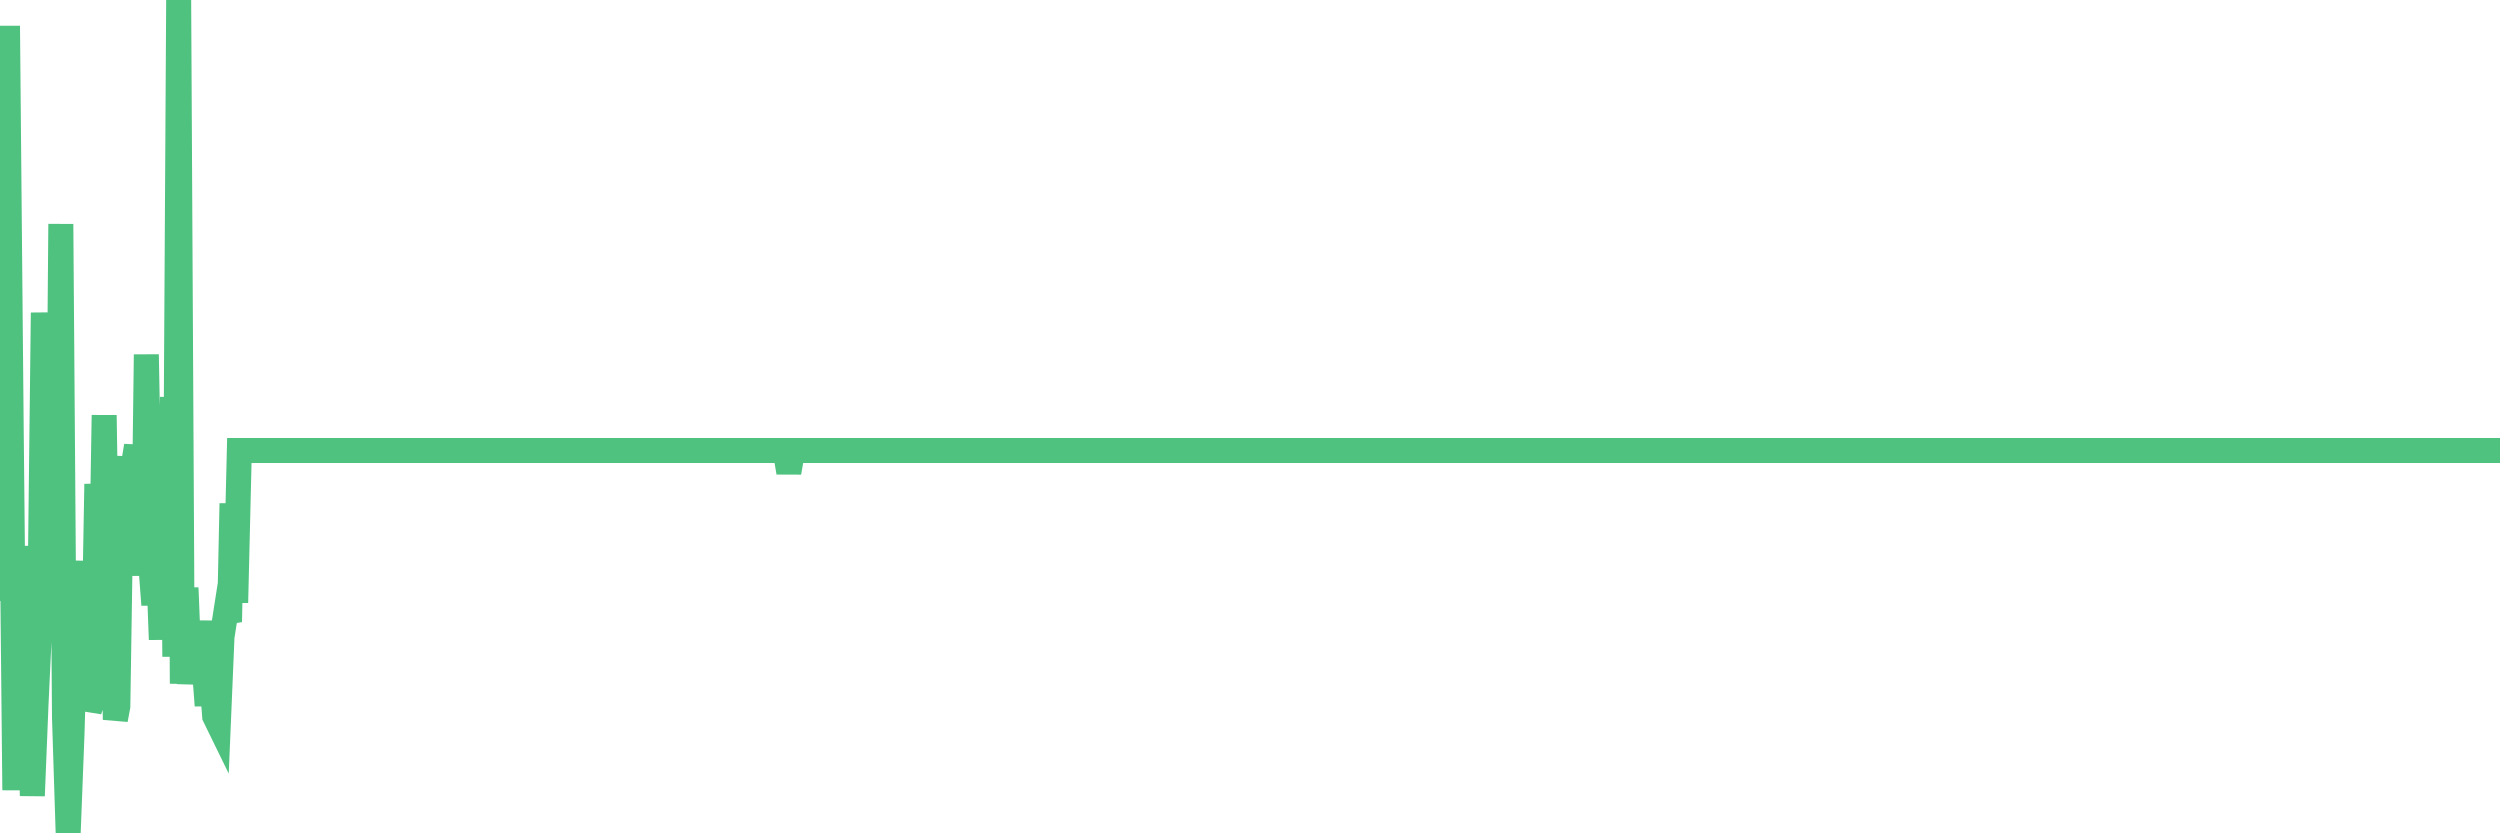 <?xml version="1.0"?><svg width="150px" height="50px" xmlns="http://www.w3.org/2000/svg" xmlns:xlink="http://www.w3.org/1999/xlink"> <polyline fill="none" stroke="#4fc280" stroke-width="1.5px" stroke-linecap="round" stroke-miterlimit="5" points="0.00,35.31 0.22,22.97 0.45,1.55 0.67,25.52 0.89,47.41 1.12,32.77 1.34,40.19 1.56,33.81 1.79,40.38 1.94,47.75 2.16,42.28 2.38,37.57 2.60,18.76 2.83,26.54 3.05,25.35 3.27,27.38 3.50,31.32 3.65,13.44 3.87,43.06 4.09,50.00 4.32,44.03 4.54,36.42 4.76,36.90 4.99,40.43 5.21,33.66 5.36,42.61 5.58,41.98 5.81,29.04 6.03,38.34 6.25,24.91 6.48,39.70 6.70,30.67 6.92,43.18 7.07,42.38 7.29,28.11 7.52,28.12 7.74,34.53 7.96,28.17 8.19,26.75 8.41,29.97 8.63,33.02 8.78,21.27 9.01,33.37 9.23,36.29 9.45,32.23 9.68,38.37 9.90,32.40 10.12,33.66 10.35,23.83 10.49,39.40 10.72,0.00 10.94,41.02 11.16,35.27 11.39,41.02 11.61,38.71 11.83,40.30 12.06,37.28 12.21,39.41 12.43,42.33 12.65,39.95 12.88,42.98 13.10,43.43 13.32,38.21 13.55,36.74 13.77,37.31 13.92,30.21 14.14,36.16 14.36,27.03 14.59,27.03 14.81,27.03 15.03,27.03 15.26,27.03 15.48,27.03 15.63,27.03 15.85,27.03 16.08,27.03 16.30,27.03 16.52,27.03 16.75,27.03 16.97,27.03 17.19,27.03 17.42,27.03 17.56,27.03 17.79,27.03 18.01,27.03 18.23,27.03 18.46,27.03 18.68,27.03 18.90,27.03 19.13,27.03 19.28,27.03 19.50,27.03 19.72,27.03 19.95,27.03 20.17,27.03 20.39,27.03 20.62,27.03 20.84,27.03 20.99,27.03 21.21,27.03 21.43,27.03 21.66,27.03 21.88,27.03 22.10,27.03 22.33,27.03 22.55,27.03 22.70,27.03 22.92,27.03 23.15,27.03 23.37,27.03 23.59,27.03 23.82,27.03 24.04,27.03 24.26,27.03 24.41,27.03 24.64,27.03 24.86,27.03 25.08,27.03 25.30,27.03 25.53,27.03 25.75,27.03 25.97,27.03 26.12,27.03 26.35,27.03 26.57,27.03 26.79,27.03 27.02,27.03 27.24,27.03 27.46,27.03 27.69,27.03 27.84,27.03 28.06,27.03 28.28,27.03 28.51,27.03 28.73,27.03 28.95,27.03 29.18,27.03 29.40,27.03 29.55,27.03 29.77,27.03 29.99,27.03 30.22,27.03 30.44,27.03 30.66,27.03 30.89,27.03 31.11,27.03 31.26,27.03 31.48,27.03 31.71,27.03 31.93,27.03 32.15,27.03 32.38,27.03 32.60,27.03 32.82,27.03 33.05,27.03 33.19,27.03 33.42,27.03 33.64,27.03 33.86,27.03 34.09,27.03 34.31,27.03 34.53,27.03 34.76,27.03 34.91,27.03 35.13,27.03 35.35,27.03 35.58,27.03 35.80,27.03 36.02,27.03 36.25,27.03 36.47,27.03 36.62,27.03 36.84,27.03 37.06,27.03 37.29,27.03 37.51,27.03 37.73,27.03 37.96,27.03 38.18,27.03 38.33,27.03 38.55,27.03 38.78,27.03 39.00,27.03 39.22,27.03 39.45,27.03 39.67,27.03 39.89,27.03 40.04,27.03 40.26,27.03 40.49,27.03 40.71,27.03 40.93,27.03 41.16,27.03 41.38,27.03 41.60,27.03 41.75,27.03 41.98,27.03 42.20,27.03 42.42,27.03 42.65,27.03 42.87,27.03 43.09,27.03 43.32,27.03 43.46,27.03 43.69,27.03 43.91,27.03 44.13,27.03 44.36,27.03 44.58,27.03 44.80,27.03 45.03,27.03 45.18,27.03 45.40,27.03 45.62,27.03 45.85,27.03 46.07,27.03 46.29,27.03 46.52,27.03 46.74,27.03 46.89,27.03 47.11,27.03 47.33,28.35 47.56,27.03 47.78,27.03 48.00,27.03 48.23,27.03 48.45,27.03 48.67,27.03 48.82,27.03 49.05,27.03 49.27,27.03 49.49,27.03 49.72,27.03 49.94,27.03 50.16,27.03 50.39,27.03 50.54,27.03 50.76,27.03 50.98,27.03 51.21,27.03 51.43,27.03 51.65,27.03 51.87,27.03 52.10,27.03 52.25,27.03 52.47,27.03 52.69,27.03 52.92,27.03 53.14,27.03 53.36,27.03 53.59,27.03 53.81,27.03 53.96,27.03 54.18,27.03 54.41,27.03 54.63,27.03 54.85,27.03 55.08,27.03 55.30,27.03 55.52,27.03 55.67,27.03 55.89,27.03 56.12,27.03 56.34,27.03 56.56,27.03 56.79,27.03 57.01,27.03 57.23,27.03 57.38,27.03 57.61,27.03 57.83,27.03 58.05,27.03 58.28,27.03 58.50,27.03 58.72,27.03 58.95,27.03 59.09,27.03 59.32,27.03 59.54,27.03 59.76,27.03 59.99,27.03 60.21,27.03 60.43,27.03 60.66,27.03 60.81,27.03 61.03,27.03 61.25,27.03 61.48,27.03 61.70,27.03 61.92,27.03 62.15,27.03 62.37,27.03 62.52,27.03 62.74,27.03 62.96,27.03 63.19,27.03 63.41,27.03 63.63,27.03 63.86,27.03 64.08,27.03 64.23,27.03 64.45,27.03 64.68,27.03 64.90,27.03 65.12,27.03 65.35,27.03 65.57,27.03 65.79,27.03 66.02,27.03 66.16,27.03 66.39,27.03 66.61,27.03 66.83,27.03 67.06,27.03 67.28,27.03 67.50,27.03 67.73,27.03 67.88,27.03 68.10,27.03 68.32,27.03 68.55,27.03 68.77,27.03 68.99,27.03 69.22,27.03 69.44,27.03 69.59,27.03 69.81,27.03 70.03,27.03 70.26,27.03 70.48,27.03 70.70,27.03 70.93,27.03 71.15,27.03 71.30,27.03 71.52,27.03 71.75,27.03 71.97,27.03 72.19,27.03 72.42,27.03 72.64,27.03 72.86,27.03 73.01,27.03 73.24,27.03 73.46,27.03 73.68,27.03 73.91,27.03 74.13,27.03 74.35,27.03 74.57,27.03 74.72,27.03 74.95,27.03 75.17,27.03 75.39,27.03 75.62,27.03 75.84,27.03 76.06,27.03 76.29,27.03 76.44,27.03 76.66,27.03 76.88,27.03 77.11,27.03 77.33,27.03 77.55,27.03 77.78,27.03 78.00,27.03 78.15,27.03 78.37,27.03 78.59,27.03 78.82,27.03 79.04,27.03 79.26,27.03 79.49,27.03 79.71,27.03 79.86,27.03 80.08,27.03 80.31,27.03 80.53,27.03 80.75,27.03 80.98,27.03 81.20,27.03 81.42,27.03 81.65,27.03 81.79,27.03 82.02,27.03 82.24,27.03 82.46,27.03 82.69,27.03 82.91,27.03 83.13,27.03 83.36,27.03 83.51,27.03 83.73,27.03 83.95,27.03 84.18,27.03 84.40,27.03 84.62,27.03 84.85,27.03 85.07,27.03 85.22,27.03 85.44,27.03 85.66,27.03 85.89,27.03 86.11,27.03 86.33,27.03 86.56,27.03 86.78,27.03 86.93,27.03 87.15,27.03 87.38,27.03 87.60,27.03 87.82,27.03 88.05,27.03 88.27,27.03 88.49,27.03 88.64,27.03 88.86,27.03 89.09,27.03 89.31,27.03 89.53,27.03 89.76,27.03 89.98,27.03 90.20,27.03 90.35,27.03 90.58,27.03 90.80,27.03 91.02,27.03 91.25,27.03 91.47,27.03 91.69,27.03 91.92,27.03 92.07,27.03 92.29,27.03 92.51,27.03 92.73,27.03 92.96,27.03 93.18,27.03 93.40,27.03 93.63,27.03 93.78,27.03 94.00,27.03 94.22,27.03 94.45,27.03 94.67,27.03 94.89,27.03 95.12,27.03 95.34,27.03 95.49,27.03 95.71,27.03 95.94,27.03 96.16,27.03 96.38,27.03 96.61,27.03 96.83,27.03 97.05,27.03 97.27,27.03 97.42,27.03 97.65,27.03 97.87,27.03 98.09,27.03 98.32,27.03 98.54,27.03 98.76,27.03 98.99,27.03 99.14,27.03 99.36,27.03 99.58,27.03 99.81,27.03 100.03,27.03 100.25,27.03 100.48,27.03 100.70,27.03 100.85,27.03 101.07,27.03 101.29,27.03 101.52,27.03 101.74,27.03 101.96,27.03 102.19,27.03 102.41,27.03 102.56,27.03 102.78,27.03 103.01,27.03 103.23,27.03 103.45,27.03 103.68,27.03 103.90,27.03 104.12,27.03 104.27,27.03 104.49,27.03 104.72,27.03 104.94,27.03 105.16,27.03 105.39,27.03 105.61,27.03 105.83,27.03 105.98,27.03 106.21,27.03 106.43,27.03 106.65,27.03 106.88,27.03 107.10,27.03 107.32,27.03 107.55,27.03 107.69,27.03 107.92,27.03 108.14,27.03 108.36,27.03 108.59,27.03 108.81,27.03 109.03,27.03 109.26,27.03 109.41,27.03 109.63,27.03 109.85,27.03 110.08,27.03 110.30,27.03 110.52,27.03 110.75,27.03 110.97,27.03 111.12,27.03 111.34,27.03 111.56,27.03 111.79,27.03 112.01,27.03 112.23,27.03 112.46,27.03 112.68,27.03 112.90,27.03 113.05,27.03 113.28,27.03 113.50,27.03 113.72,27.03 113.95,27.03 114.17,27.03 114.39,27.03 114.62,27.03 114.76,27.03 114.99,27.03 115.21,27.03 115.43,27.03 115.66,27.03 115.88,27.03 116.10,27.03 116.33,27.03 116.48,27.03 116.70,27.03 116.92,27.03 117.15,27.03 117.37,27.03 117.59,27.03 117.82,27.03 118.04,27.03 118.19,27.03 118.41,27.03 118.64,27.03 118.86,27.03 119.08,27.03 119.30,27.03 119.53,27.03 119.75,27.03 119.90,27.03 120.12,27.03 120.35,27.03 120.57,27.03 120.79,27.03 121.02,27.03 121.24,27.03 121.46,27.03 121.61,27.03 121.84,27.03 122.06,27.03 122.28,27.03 122.51,27.03 122.73,27.03 122.95,27.03 123.18,27.03 123.32,27.03 123.55,27.03 123.77,27.03 123.99,27.03 124.22,27.03 124.44,27.03 124.66,27.03 124.89,27.03 125.04,27.03 125.26,27.03 125.48,27.03 125.71,27.03 125.93,27.03 126.15,27.03 126.38,27.03 126.60,27.03 126.75,27.03 126.97,27.03 127.19,27.03 127.42,27.03 127.64,27.03 127.86,27.03 128.09,27.03 128.31,27.03 128.46,27.03 128.68,27.03 128.91,27.03 129.13,27.03 129.35,27.03 129.58,27.03 129.80,27.03 130.02,27.03 130.25,27.03 130.39,27.03 130.62,27.03 130.84,27.03 131.06,27.03 131.29,27.03 131.51,27.03 131.73,27.03 131.96,27.03 132.11,27.03 132.33,27.03 132.55,27.03 132.78,27.03 133.00,27.03 133.22,27.03 133.45,27.03 133.67,27.03 133.82,27.03 134.04,27.03 134.26,27.03 134.49,27.03 134.71,27.03 134.93,27.03 135.16,27.03 135.38,27.03 135.53,27.03 135.75,27.03 135.98,27.03 136.20,27.03 136.42,27.03 136.65,27.03 136.87,27.03 137.09,27.03 137.24,27.03 137.46,27.03 137.69,27.03 137.91,27.03 138.13,27.03 138.36,27.03 138.58,27.03 138.80,27.03 138.95,27.03 139.18,27.03 139.40,27.03 139.62,27.03 139.85,27.03 140.07,27.03 140.29,27.03 140.52,27.03 140.67,27.03 140.89,27.03 141.11,27.03 141.34,27.03 141.56,27.03 141.78,27.03 142.00,27.03 142.23,27.03 142.38,27.03 142.60,27.03 142.82,27.03 143.05,27.03 143.27,27.03 143.49,27.03 143.72,27.03 143.94,27.03 144.09,27.03 144.31,27.03 144.54,27.03 144.76,27.03 144.98,27.03 145.21,27.03 145.43,27.03 145.65,27.03 145.88,27.03 146.02,27.03 146.25,27.03 146.47,27.03 146.69,27.03 146.92,27.03 147.14,27.03 147.36,27.03 147.59,27.03 147.74,27.03 147.96,27.03 148.18,27.03 148.41,27.03 148.63,27.03 148.85,27.03 149.08,27.03 149.30,27.03 149.45,27.03 149.67,27.03 149.89,27.03 150.00,27.03 "/></svg>